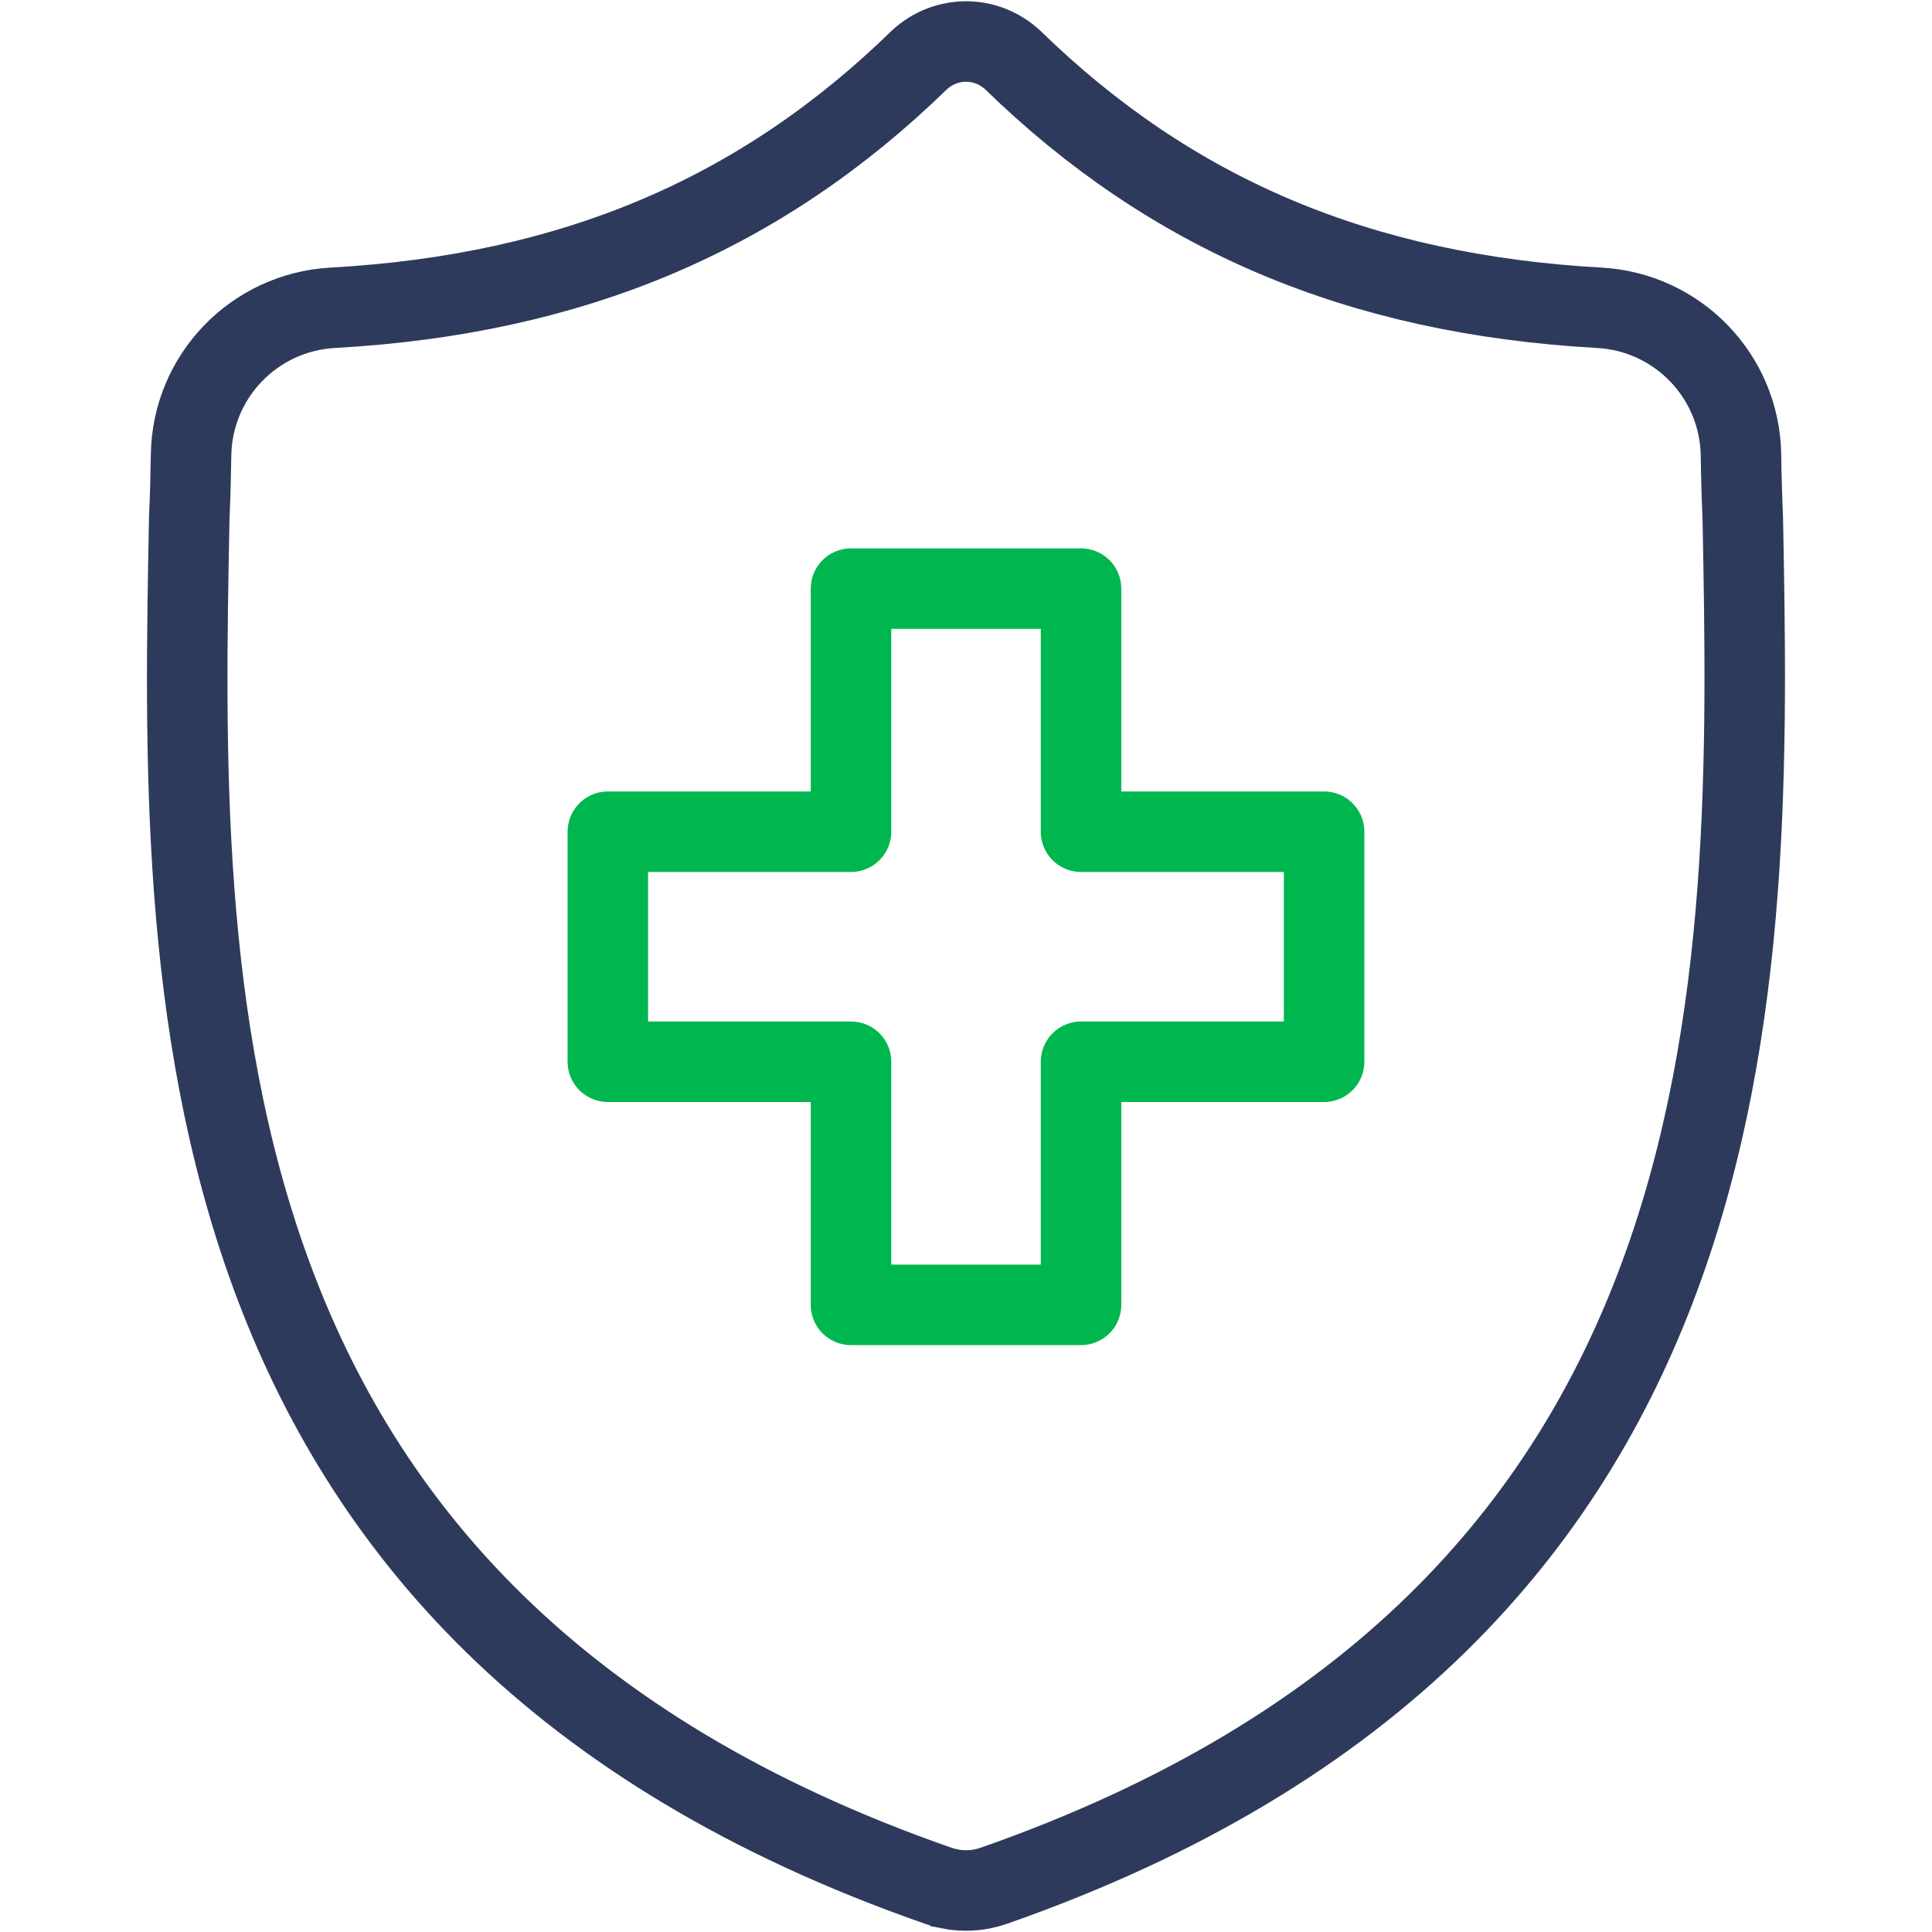 <svg width="48" height="48" viewBox="0 0 48 48" fill="none" xmlns="http://www.w3.org/2000/svg">
<path d="M26.858 20.664V14.624H21.143V20.664H15.102V26.379H21.143V32.419H26.858V26.379H32.897V20.664H26.858Z" stroke="#00B74F" stroke-width="2" stroke-miterlimit="10" stroke-linejoin="round"/>
<path d="M43.299 12.866C43.276 12.346 43.261 11.826 43.254 11.306C43.225 9.351 41.687 7.756 39.735 7.647C33.766 7.314 29.098 5.328 25.155 1.485C24.495 0.88 23.505 0.88 22.846 1.485C18.902 5.328 14.234 7.314 8.265 7.647C6.313 7.756 4.776 9.351 4.747 11.306C4.739 11.818 4.726 12.337 4.702 12.866C4.482 24.385 4.153 40.171 23.312 46.852C23.404 46.884 23.498 46.909 23.593 46.928L23.594 46.929C23.862 46.982 24.138 46.982 24.406 46.929C24.502 46.91 24.597 46.884 24.689 46.852C43.792 40.171 43.518 24.439 43.299 12.866Z" stroke="#2E3A5B" stroke-width="2" stroke-miterlimit="10"/>
</svg>
